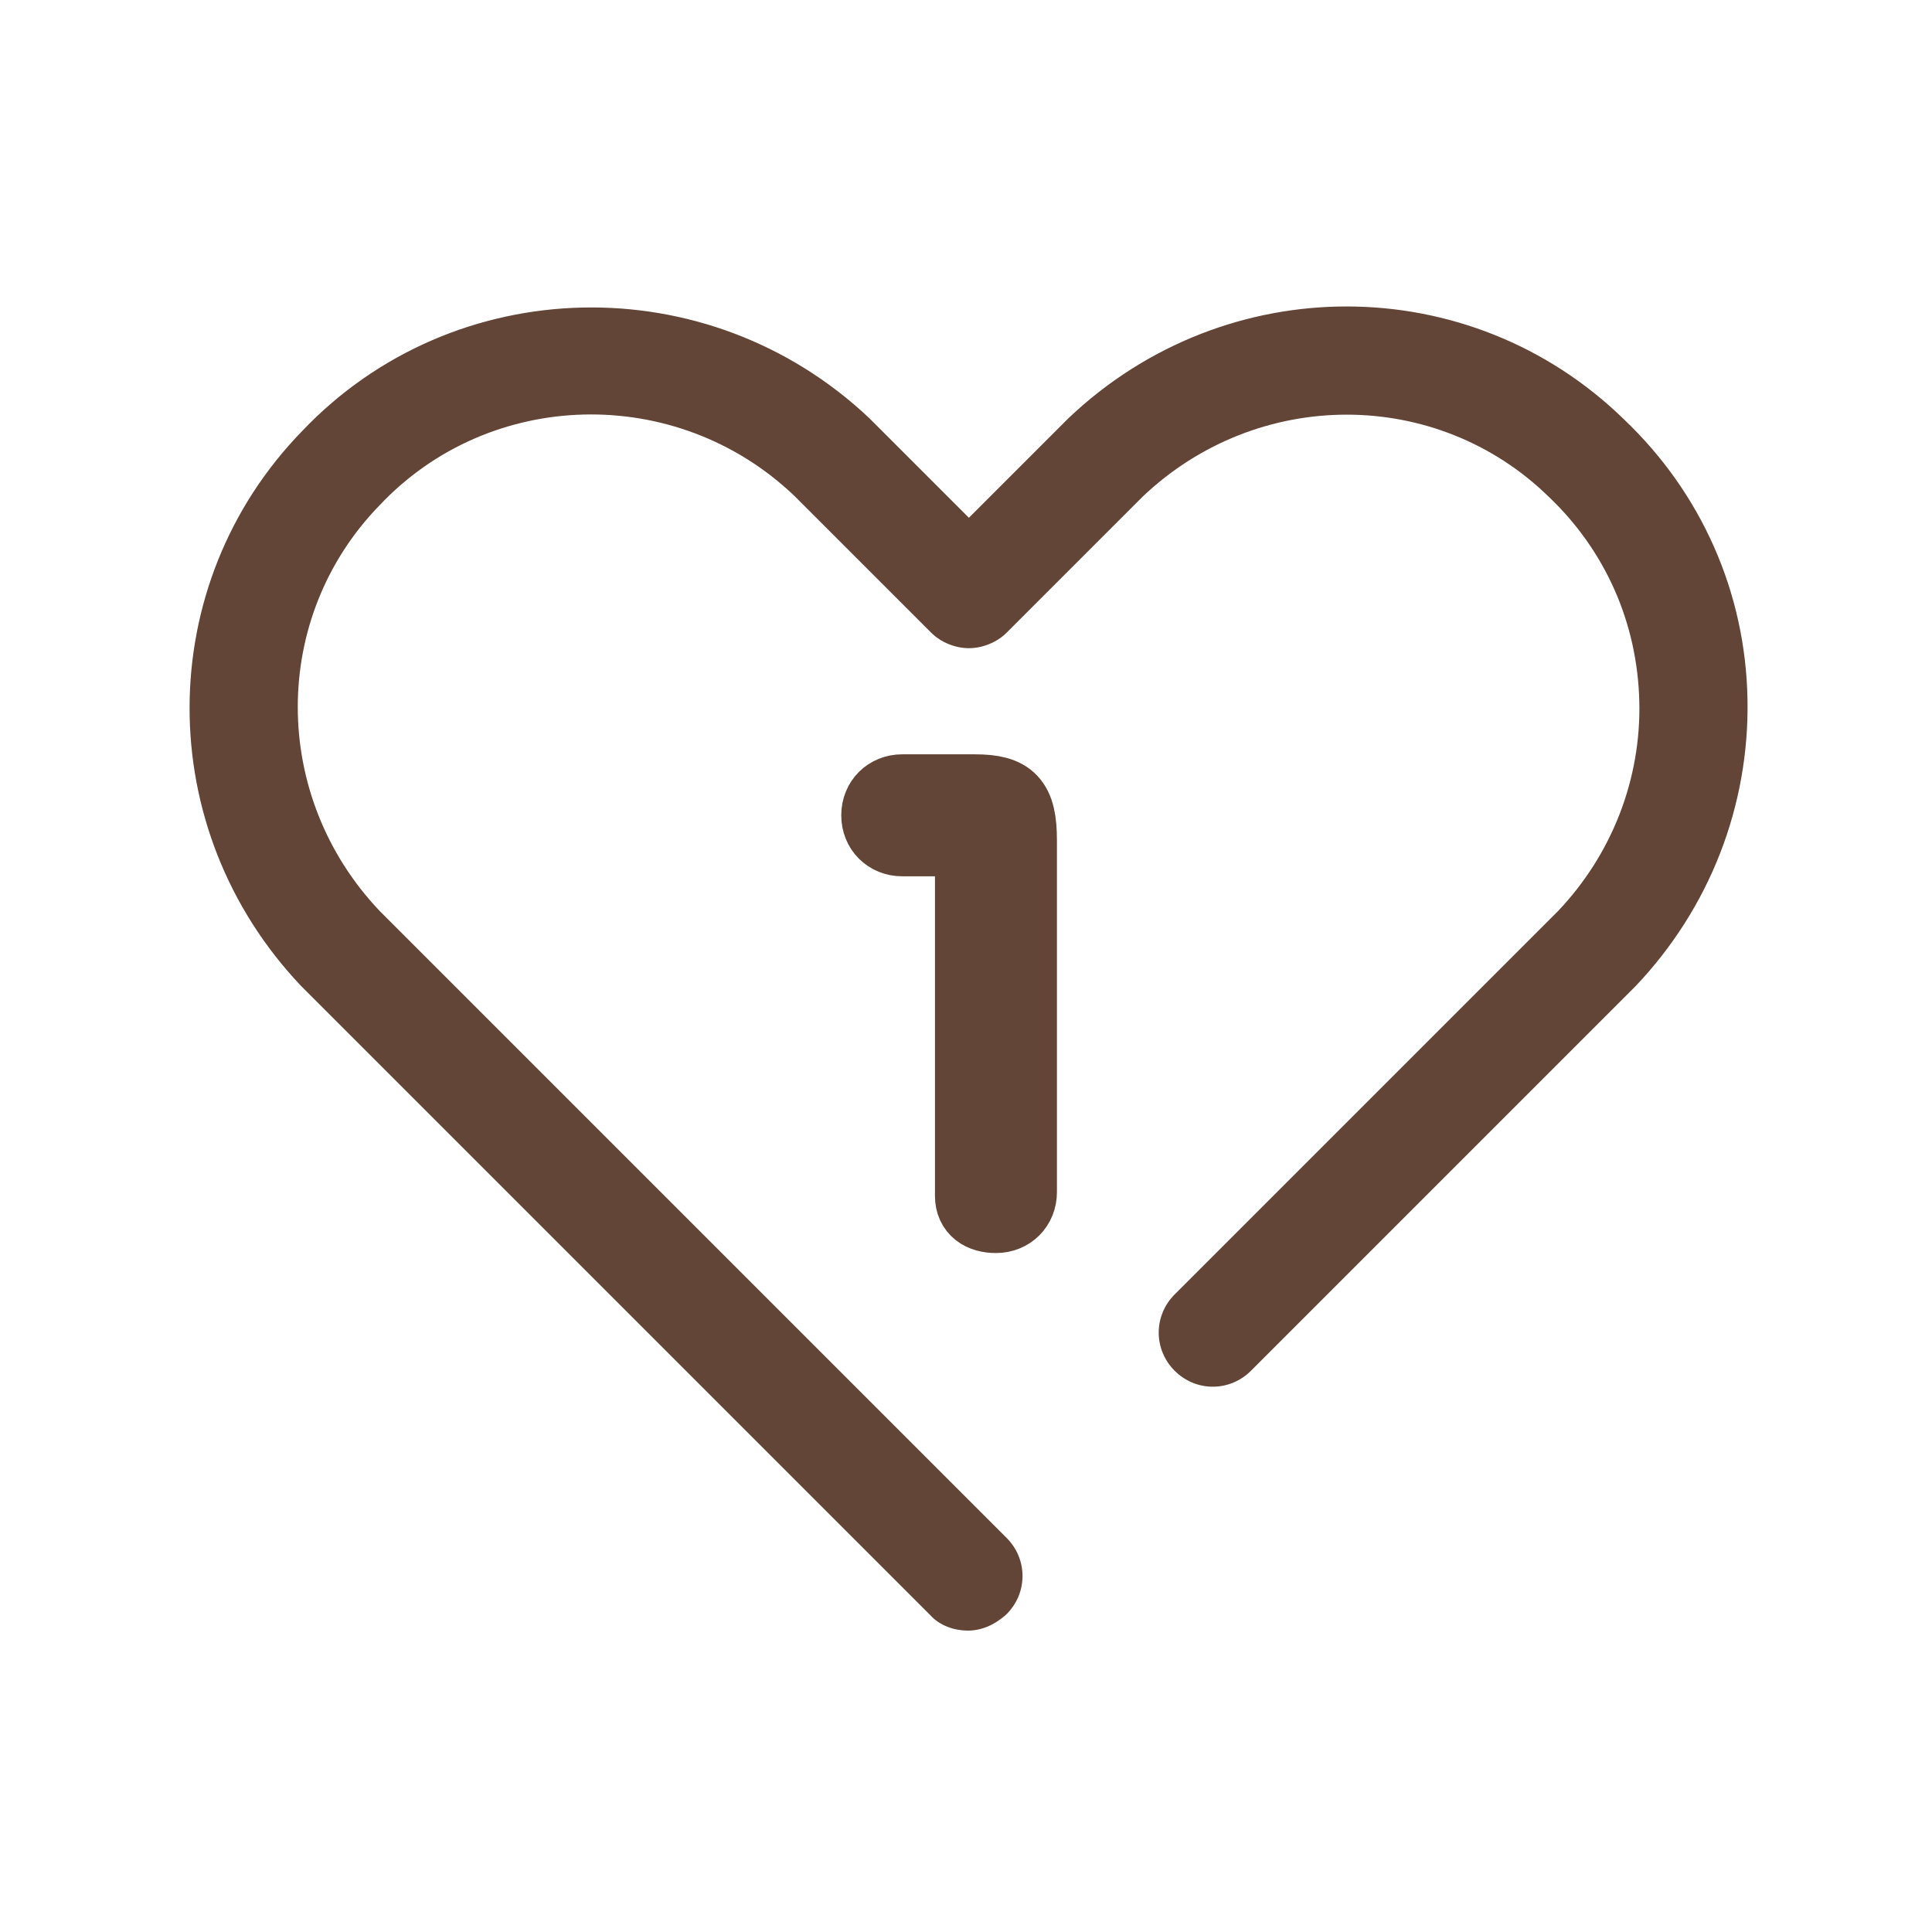 <?xml version="1.0" encoding="utf-8"?>
<!-- Generator: Adobe Illustrator 26.5.0, SVG Export Plug-In . SVG Version: 6.00 Build 0)  -->
<svg version="1.1" id="レイヤー_1" xmlns="http://www.w3.org/2000/svg" xmlns:xlink="http://www.w3.org/1999/xlink" x="0px"
	 y="0px" viewBox="0 0 200 200" style="enable-background:new 0 0 200 200;" xml:space="preserve">
<style type="text/css">
	.st0{fill:none;}
	.st1{fill:#624537;}
	.st2{fill:#624537;stroke:#624537;stroke-width:4.695;stroke-miterlimit:10;}
	.st3{fill:none;stroke:#624537;stroke-width:7.427;}
</style>
<g id="レイヤー_2_00000097489193627511127140000005885557755812228530_">
	<g id="Rectangle_00000114757588908046705800000013869054416170440891_">
		
			<rect id="rect_00000028327162864200174000000014996641240733705345_" x="11.1" y="13.5" class="st0" width="178.2" height="178.2"/>
	</g>
	<g id="icon_data_00000060011988920395673150000011878146382175254460_">
		<path class="st1" d="M100.2,168.8c-1.4,0-2.9-0.5-3.9-1.6l-65-65c0,0-0.1-0.1-0.1-0.1c-15.5-16.3-15.4-41.6,0.1-57.5
			c15.7-16.5,42-17.1,58.7-1.3c0,0,0.1,0.1,0.1,0.1l10.2,10.2l10.2-10.2c0,0,0.1-0.1,0.1-0.1c16.3-15.5,41.6-15.4,57.5,0.1
			c8,7.6,12.6,17.9,12.8,29c0.2,11-3.9,21.6-11.6,29.7c0,0-0.1,0.1-0.1,0.1l-39.7,39.7c-2.2,2.2-5.7,2.2-7.9,0
			c-2.2-2.2-2.2-5.7,0-7.9l39.7-39.7c5.6-5.9,8.6-13.7,8.4-21.7c-0.2-8.1-3.5-15.6-9.4-21.2c-11.6-11.3-30.1-11.3-42,0l-14.1,14.1
			c-1,1-2.5,1.6-3.9,1.6s-2.9-0.6-3.9-1.6L82.2,51.3c-12.2-11.6-31.5-11.1-42.9,1c-11.3,11.6-11.3,30.1,0,42l64.9,64.9
			c2.2,2.2,2.2,5.7,0,7.9C103,168.2,101.6,168.8,100.2,168.8z"/>
	</g>
</g>
<g>
	<g>
		<path class="st2" d="M105.7,123.4c0,1.5-1.1,2.6-2.6,2.6c-1.5,0-2.6-0.7-2.6-2.2V88.9c0-1.1-0.4-1.9-1.5-1.9c0,0,0,0-0.4,0h-5.2
			l0,0c-1.5,0-2.6-1.1-2.6-2.6c0-1.5,1.1-2.6,2.6-2.6h7.1h0.4c3.7,0,4.8,1.1,4.8,5.2C105.7,87.1,105.7,123.4,105.7,123.4z"/>
	</g>
	<g>
		<path class="st3" d="M105.7,123.4c0,1.5-1.1,2.6-2.6,2.6c-1.5,0-2.6-0.7-2.6-2.2V88.9c0-1.1-0.4-1.9-1.5-1.9c0,0,0,0-0.4,0h-5.2
			l0,0c-1.5,0-2.6-1.1-2.6-2.6c0-1.5,1.1-2.6,2.6-2.6h7.1h0.4c3.7,0,4.8,1.1,4.8,5.2C105.7,87.1,105.7,123.4,105.7,123.4z"/>
	</g>
</g>
</svg>
